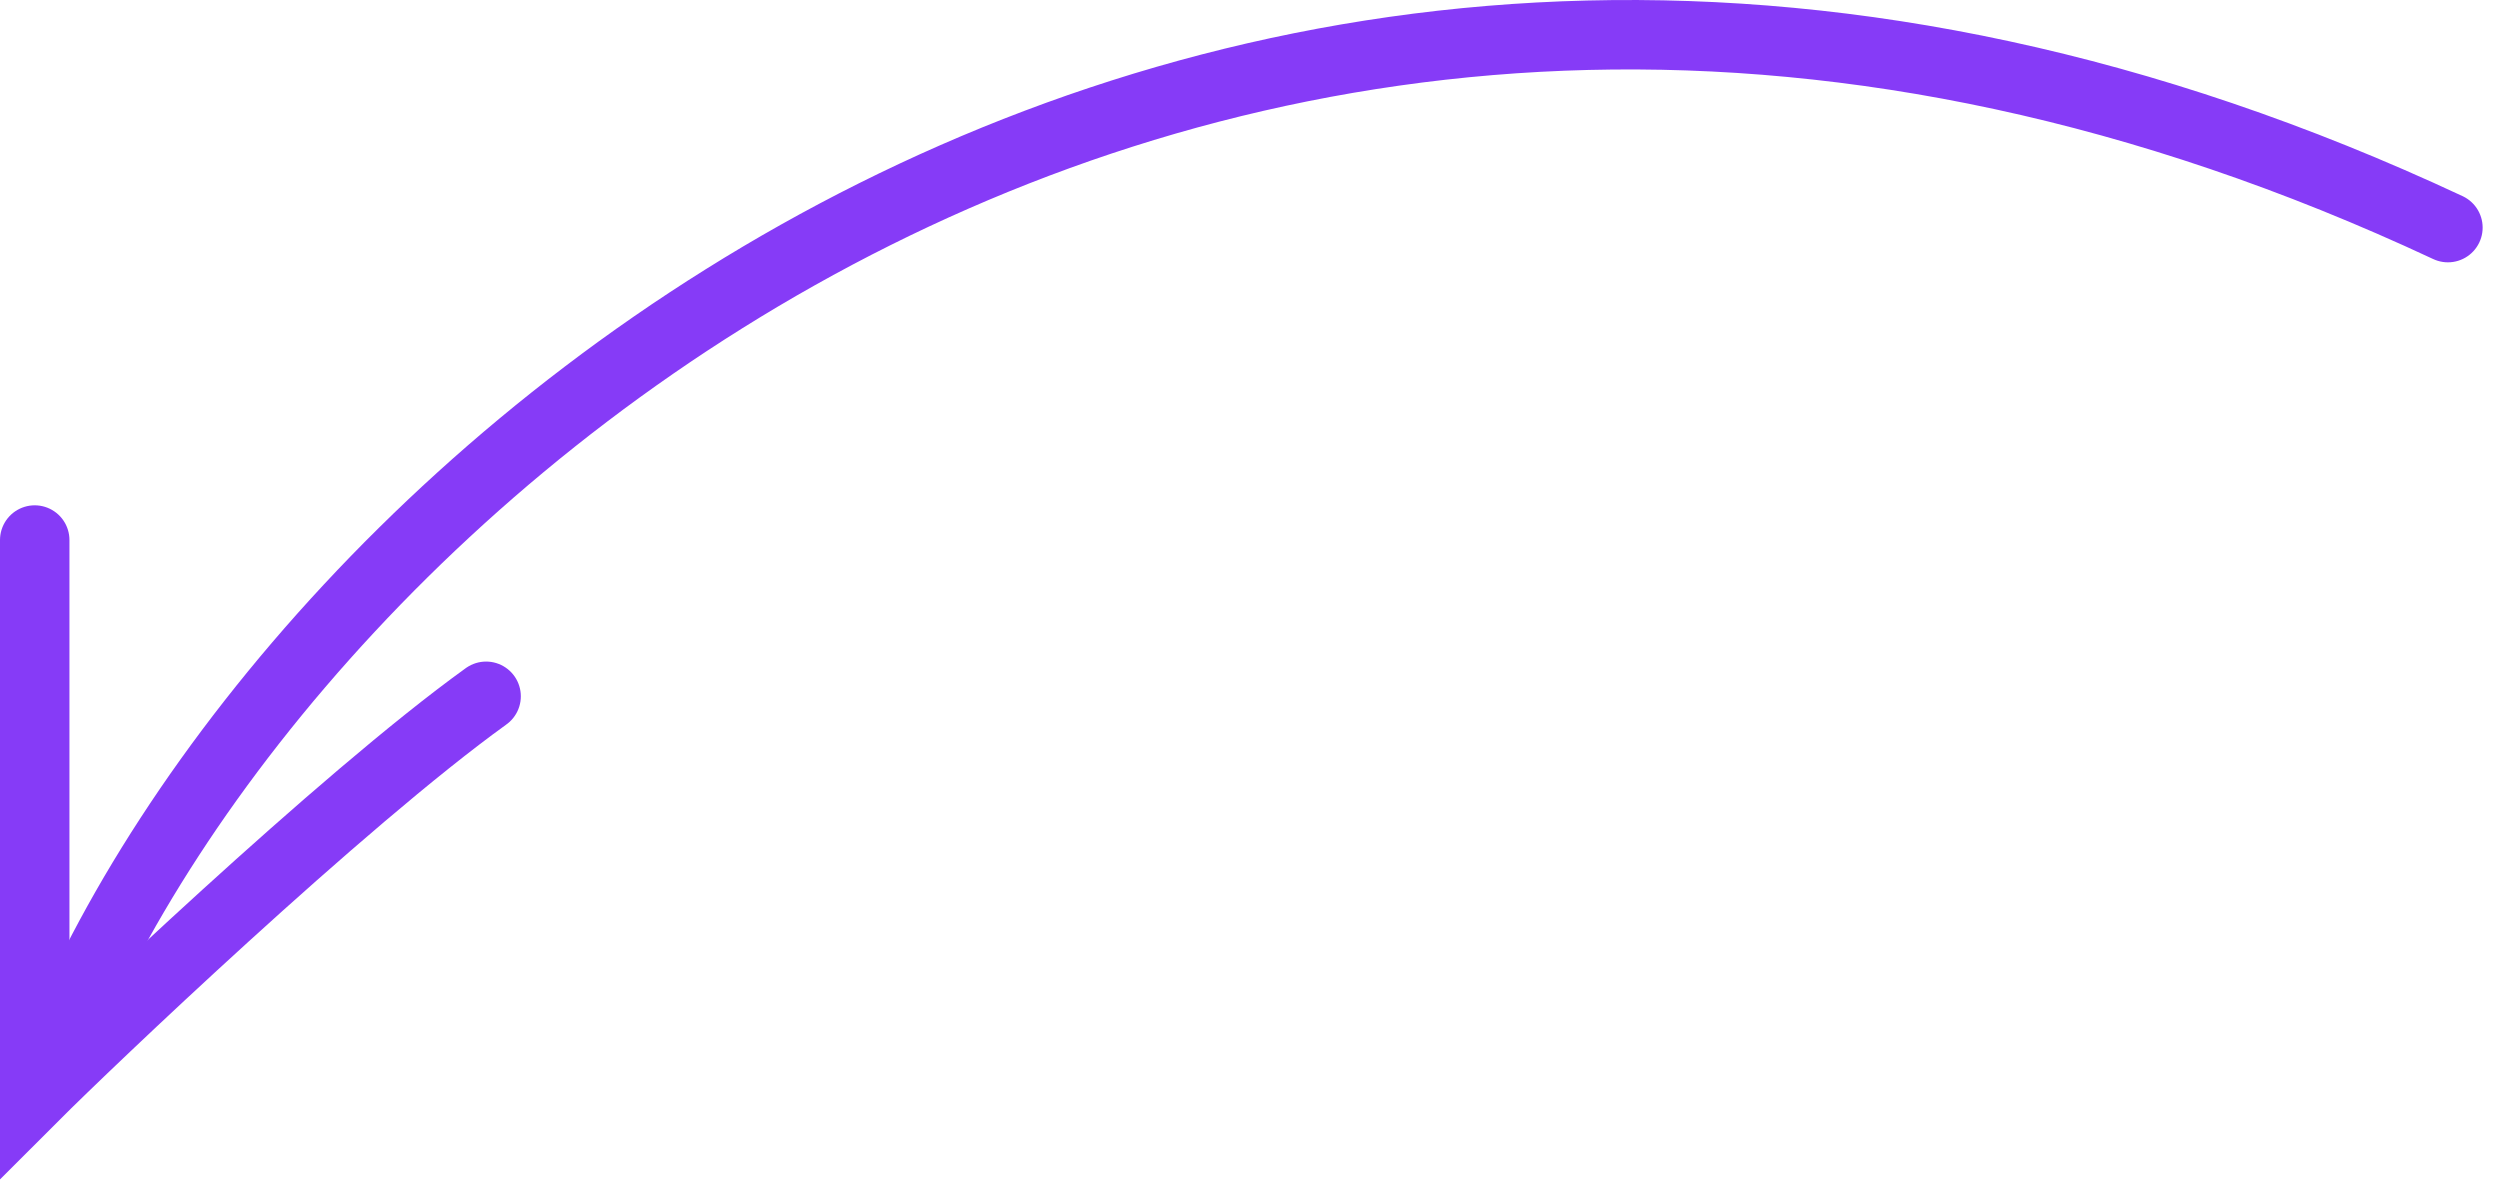 <?xml version="1.0" encoding="UTF-8"?> <svg xmlns="http://www.w3.org/2000/svg" width="72" height="34" viewBox="0 0 72 34" fill="none"><path d="M70.5 6.555C35.171 -9.966 8 14.053 1.5 30.553" stroke="#863BF7" stroke-width="2" stroke-linecap="round"></path><path d="M14 20.053C9.833 23.053 2.5 30.053 1 31.553C1 29.053 1 19.053 1 15.553" stroke="#863BF7" stroke-width="2" stroke-linecap="round"></path></svg> 